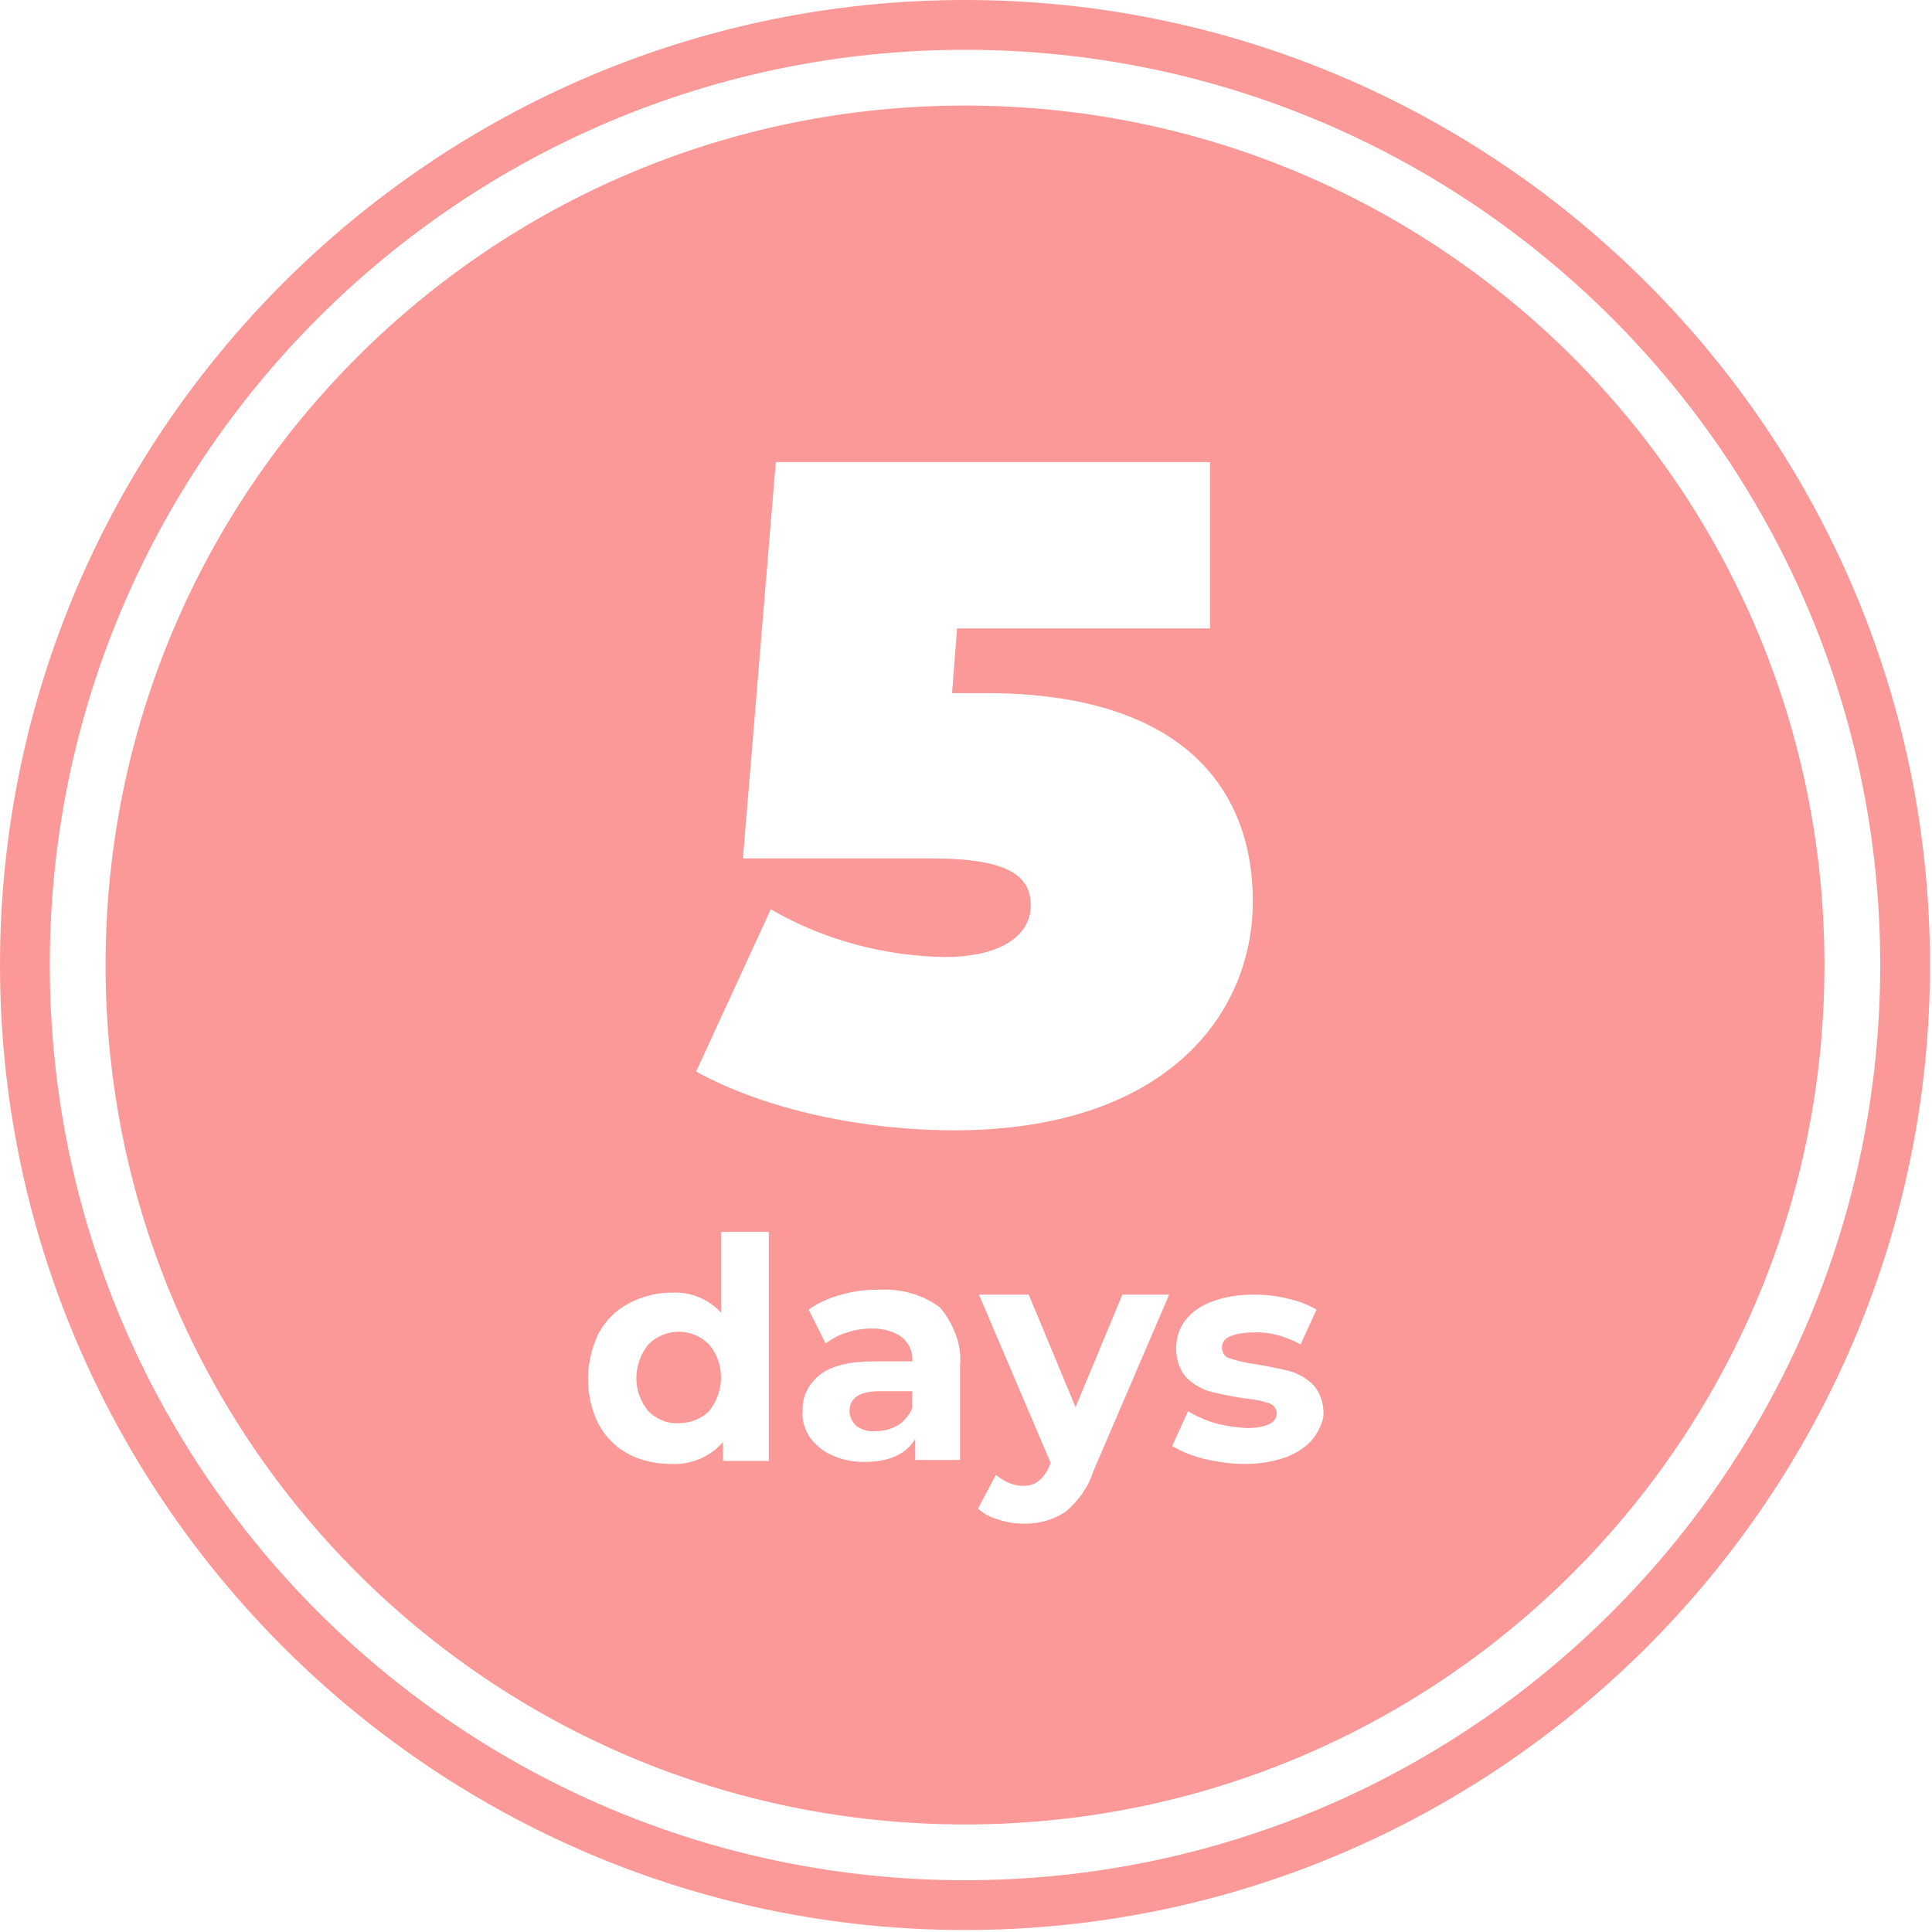 <svg version="1.1" id="txt_day_5.svg" xmlns="http://www.w3.org/2000/svg" x="0" y="0" width="194" height="194" viewBox="0 0 194 194" xml:space="preserve"><style>.st0{fill:#fa9998}</style><path class="st0" d="M96.9 193.8C43.5 193.8 0 150.3 0 96.9 0 43.5 43.5 0 96.9 0c53.4 0 96.9 43.5 96.9 96.9 0 53.4-43.5 96.9-96.9 96.9zM96.9 5C46.2 5 5 46.2 5 96.9s41.2 91.9 91.9 91.9 91.9-41.2 91.9-91.9S147.6 5 96.9 5z"/><path class="st0" d="M65.1 135c-1.6 2-1.6 4.8 0 6.7.8.8 1.9 1.3 3.1 1.2 1.1 0 2.2-.4 3-1.2 1.6-2 1.6-4.8 0-6.7-1.7-1.7-4.4-1.7-6.1 0zm20.2 6.7c0 .6.3 1.1.7 1.5.6.4 1.3.6 2 .5.8 0 1.5-.2 2.2-.6.6-.4 1.1-1 1.4-1.7v-1.7h-3.3c-2 0-3 .7-3 2z"/><path class="st0" d="M96.9 10.6c-47.7 0-86.3 38.6-86.3 86.3s38.6 86.3 86.3 86.3 86.3-38.6 86.3-86.3-38.6-86.3-86.3-86.3zM77.2 146.7h-4.6v-1.9c-1.3 1.5-3.2 2.3-5.2 2.2-1.5 0-3-.3-4.3-1-1.3-.7-2.3-1.7-3-3-1.4-2.8-1.4-6.2 0-9.1.7-1.3 1.7-2.3 3-3 1.3-.7 2.8-1.1 4.3-1.1 1.9-.1 3.7.6 5 2v-8.1h4.8v23zm19.2-9.6v9.5h-4.5v-2.1c-.9 1.5-2.6 2.3-5.1 2.3-1.1 0-2.3-.2-3.3-.7-.9-.4-1.6-1-2.2-1.8-.5-.8-.8-1.7-.7-2.6-.1-1.4.6-2.8 1.8-3.7 1.2-.9 3-1.3 5.4-1.3h3.8c.1-.9-.3-1.8-1-2.4-.8-.6-1.9-.9-2.9-.9-.9 0-1.8.1-2.6.4-.8.2-1.5.6-2.2 1.1l-1.7-3.4c1-.7 2.1-1.2 3.3-1.5 1.3-.4 2.6-.5 3.9-.5 2.1-.1 4.3.5 6 1.8 1.4 1.7 2.2 3.8 2 5.8zm-.6-23.6c-9 0-18.8-2-25.9-5.9l7.5-16.3c5.3 3.1 11.4 4.7 17.5 4.8 5 0 8.6-1.8 8.6-5.2 0-2.8-2-4.7-9.9-4.7h-19l3.3-39.8h43.6v16.7H96.1l-.5 6.5H99c19.4 0 26.8 9.3 26.8 20.9 0 11.6-9 23-30 23zm14 34.2c-.5 1.6-1.5 3-2.8 4.1-1.2.8-2.6 1.2-4.1 1.2-.9 0-1.7-.1-2.6-.4-.8-.2-1.5-.6-2.1-1.1l1.8-3.4c.4.3.8.6 1.3.8.5.2.9.3 1.4.3.6 0 1.1-.1 1.6-.5s.9-1 1.1-1.6l.1-.2-7.2-16.9h5l4.7 11.3 4.7-11.3h4.7l-7.6 17.7zm22.1-3.3c-.7.9-1.7 1.5-2.7 1.9-1.4.5-2.8.7-4.2.7-1.4 0-2.7-.2-4.1-.5-1.1-.3-2.2-.7-3.2-1.3l1.6-3.5c.8.5 1.7.9 2.7 1.2 1 .3 2.1.4 3.1.5 2 0 3.1-.5 3.1-1.5 0-.5-.4-.9-.8-1-.8-.3-1.7-.4-2.6-.5-1.1-.2-2.3-.4-3.4-.7-.9-.3-1.7-.8-2.3-1.4-.7-.8-1-1.9-1-2.9s.3-2 .9-2.8c.7-.9 1.6-1.5 2.7-1.9 1.3-.5 2.7-.7 4.1-.7 1.2 0 2.4.1 3.5.4 1 .2 2 .6 2.9 1.1l-1.6 3.5c-1.5-.8-3.1-1.3-4.8-1.2-.8 0-1.6.1-2.3.4-.5.2-.8.6-.8 1.1 0 .5.3 1 .8 1.1.9.3 1.8.5 2.7.6 1.1.2 2.2.4 3.4.7.9.3 1.6.7 2.3 1.4.7.8 1 1.8 1 2.9 0 .6-.4 1.6-1 2.4z"/></svg>